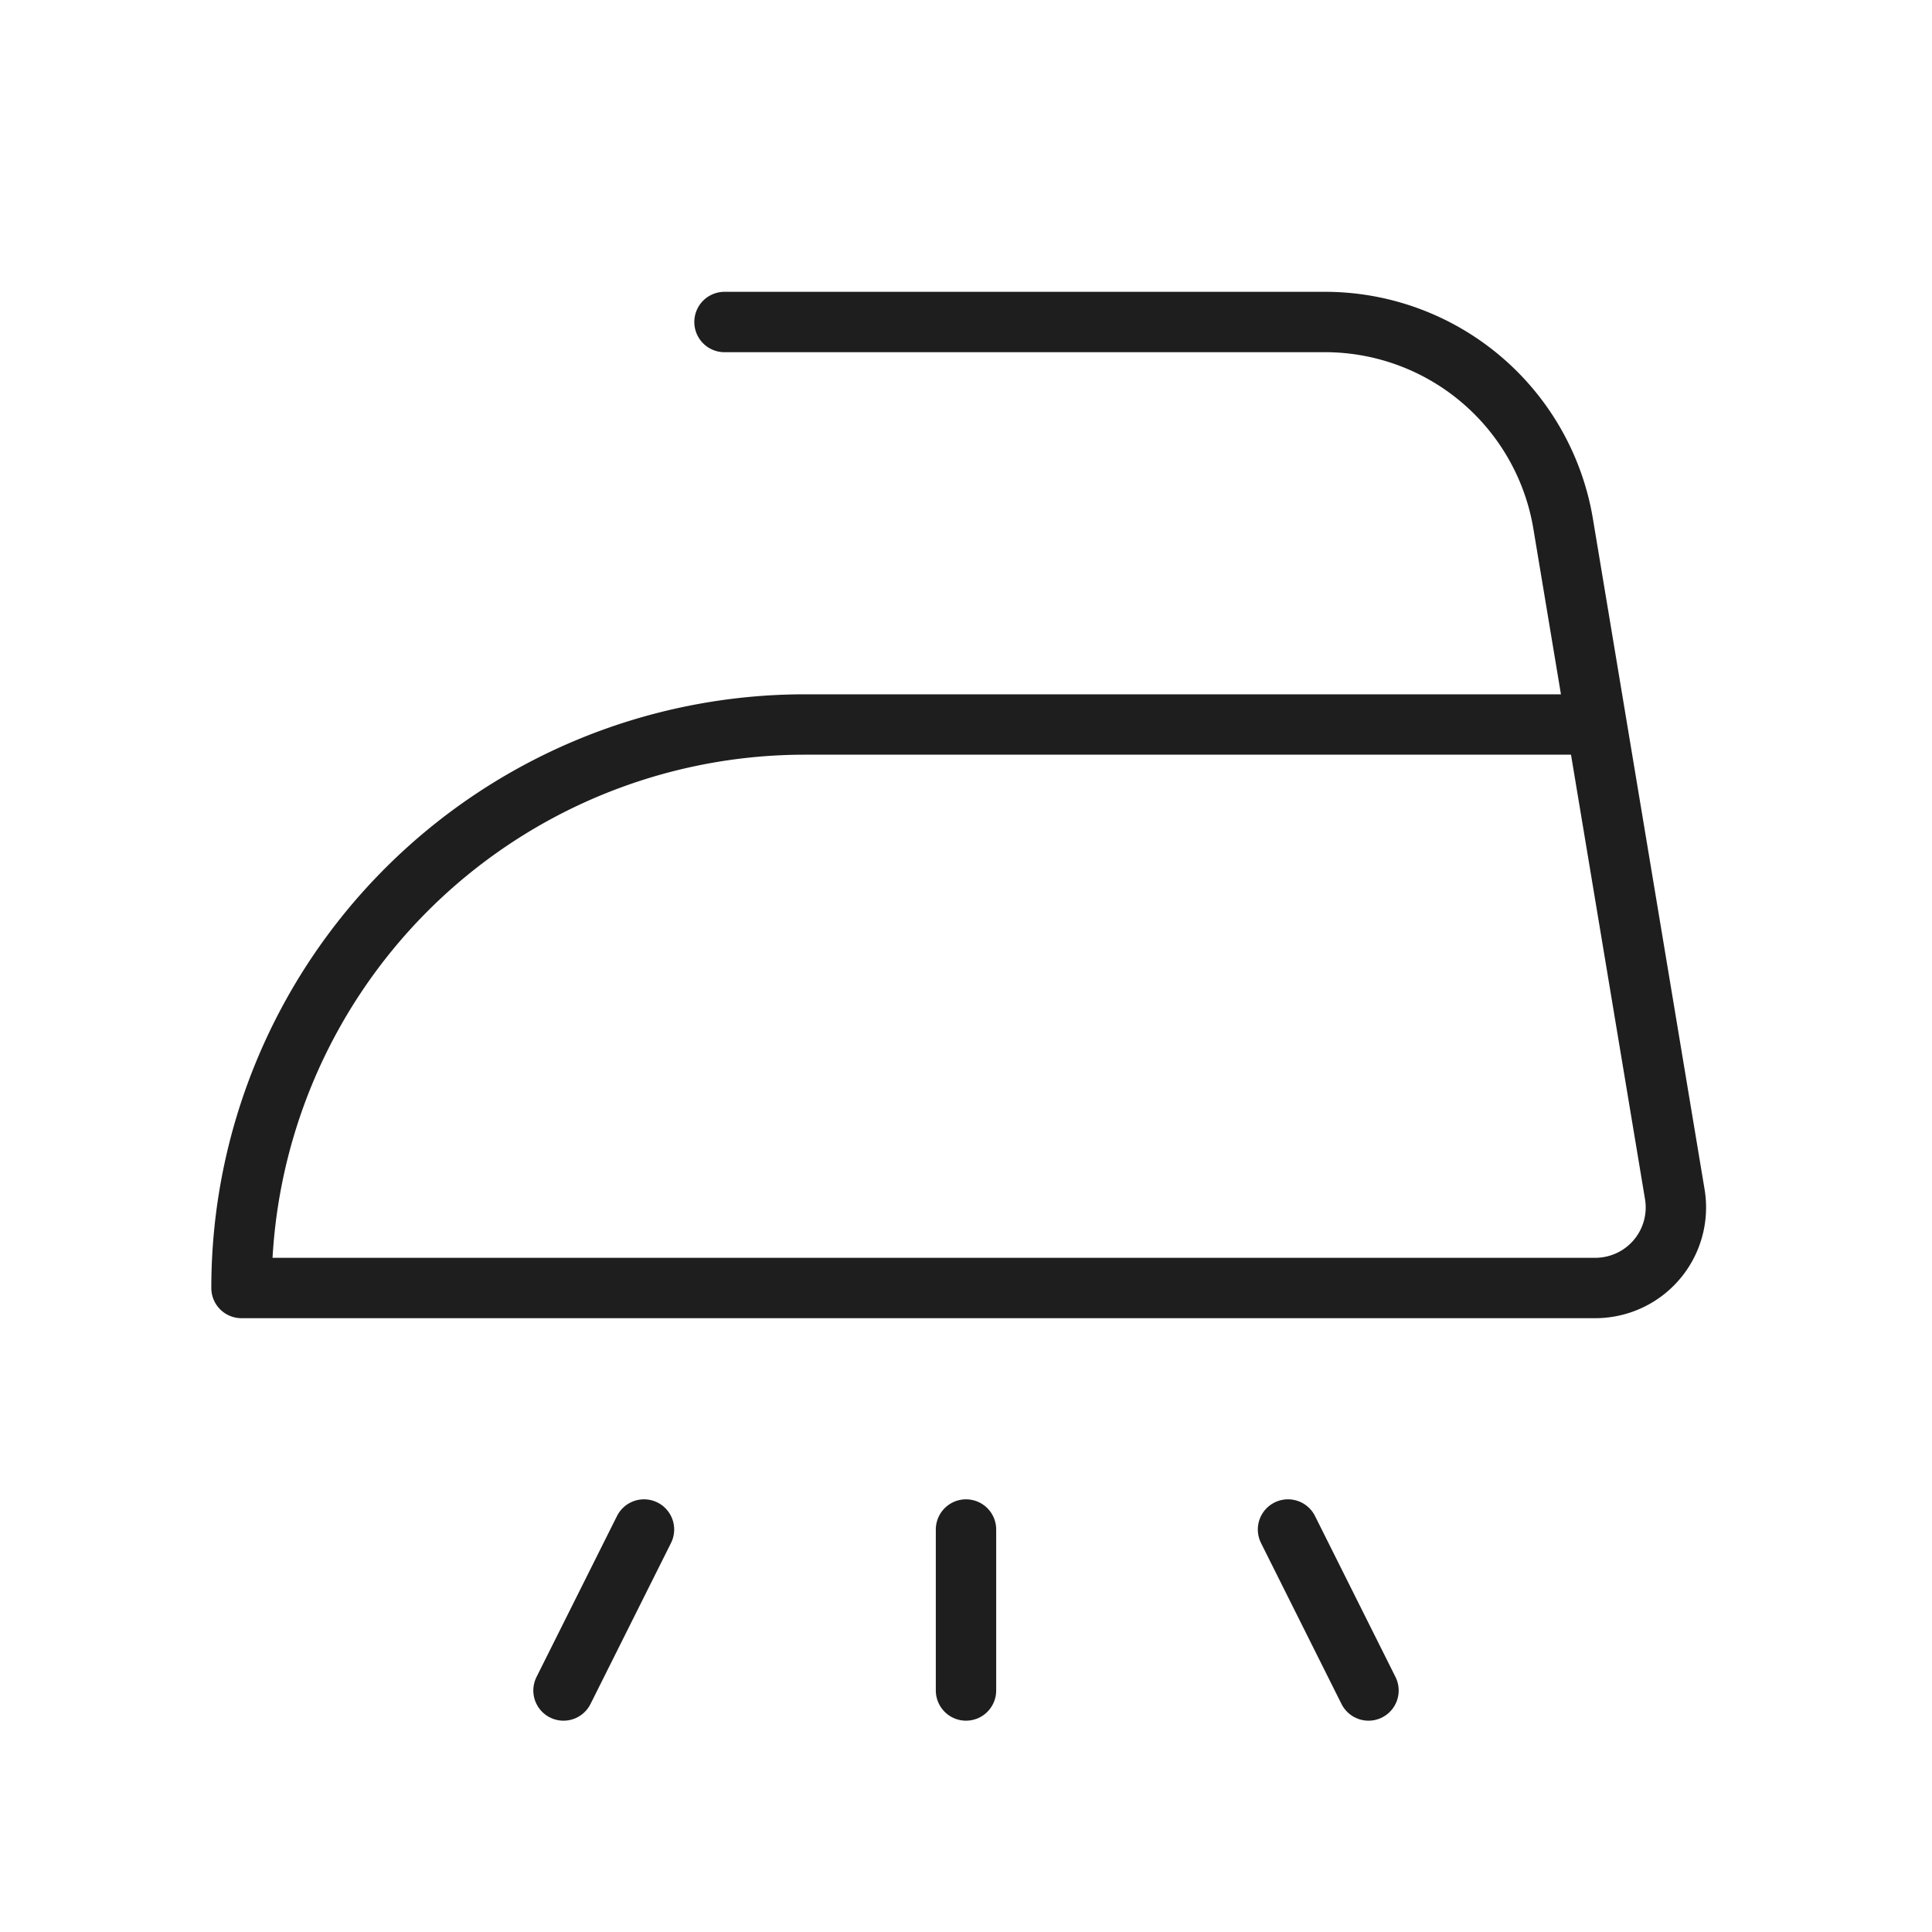 <svg xmlns="http://www.w3.org/2000/svg" xmlns:xlink="http://www.w3.org/1999/xlink" width="48" height="48" viewBox="0 0 48 48"><defs><clipPath id="a"><rect width="48" height="48" fill="none"/></clipPath></defs><line y2="4" transform="translate(24 38)" fill="none" stroke="#1e1e1e" stroke-linecap="round" stroke-linejoin="round" stroke-width="1.5"/><g clip-path="url(#a)"><path d="M18,8H32.918a6,6,0,0,1,5.918,5.014l1.154,6.928,1.62,9.73a2,2,0,0,1-1.645,2.3A1.962,1.962,0,0,1,39.64,32H6A14,14,0,0,1,20,18H39.6" fill="none" stroke="#1e1e1e" stroke-linecap="round" stroke-linejoin="round" stroke-width="1.5"/><line x1="2" y2="4" transform="translate(14 38)" fill="none" stroke="#1e1e1e" stroke-linecap="round" stroke-linejoin="round" stroke-width="1.5"/><line x2="2" y2="4" transform="translate(32 38)" fill="none" stroke="#1e1e1e" stroke-linecap="round" stroke-linejoin="round" stroke-width="1.5"/></g></svg>
